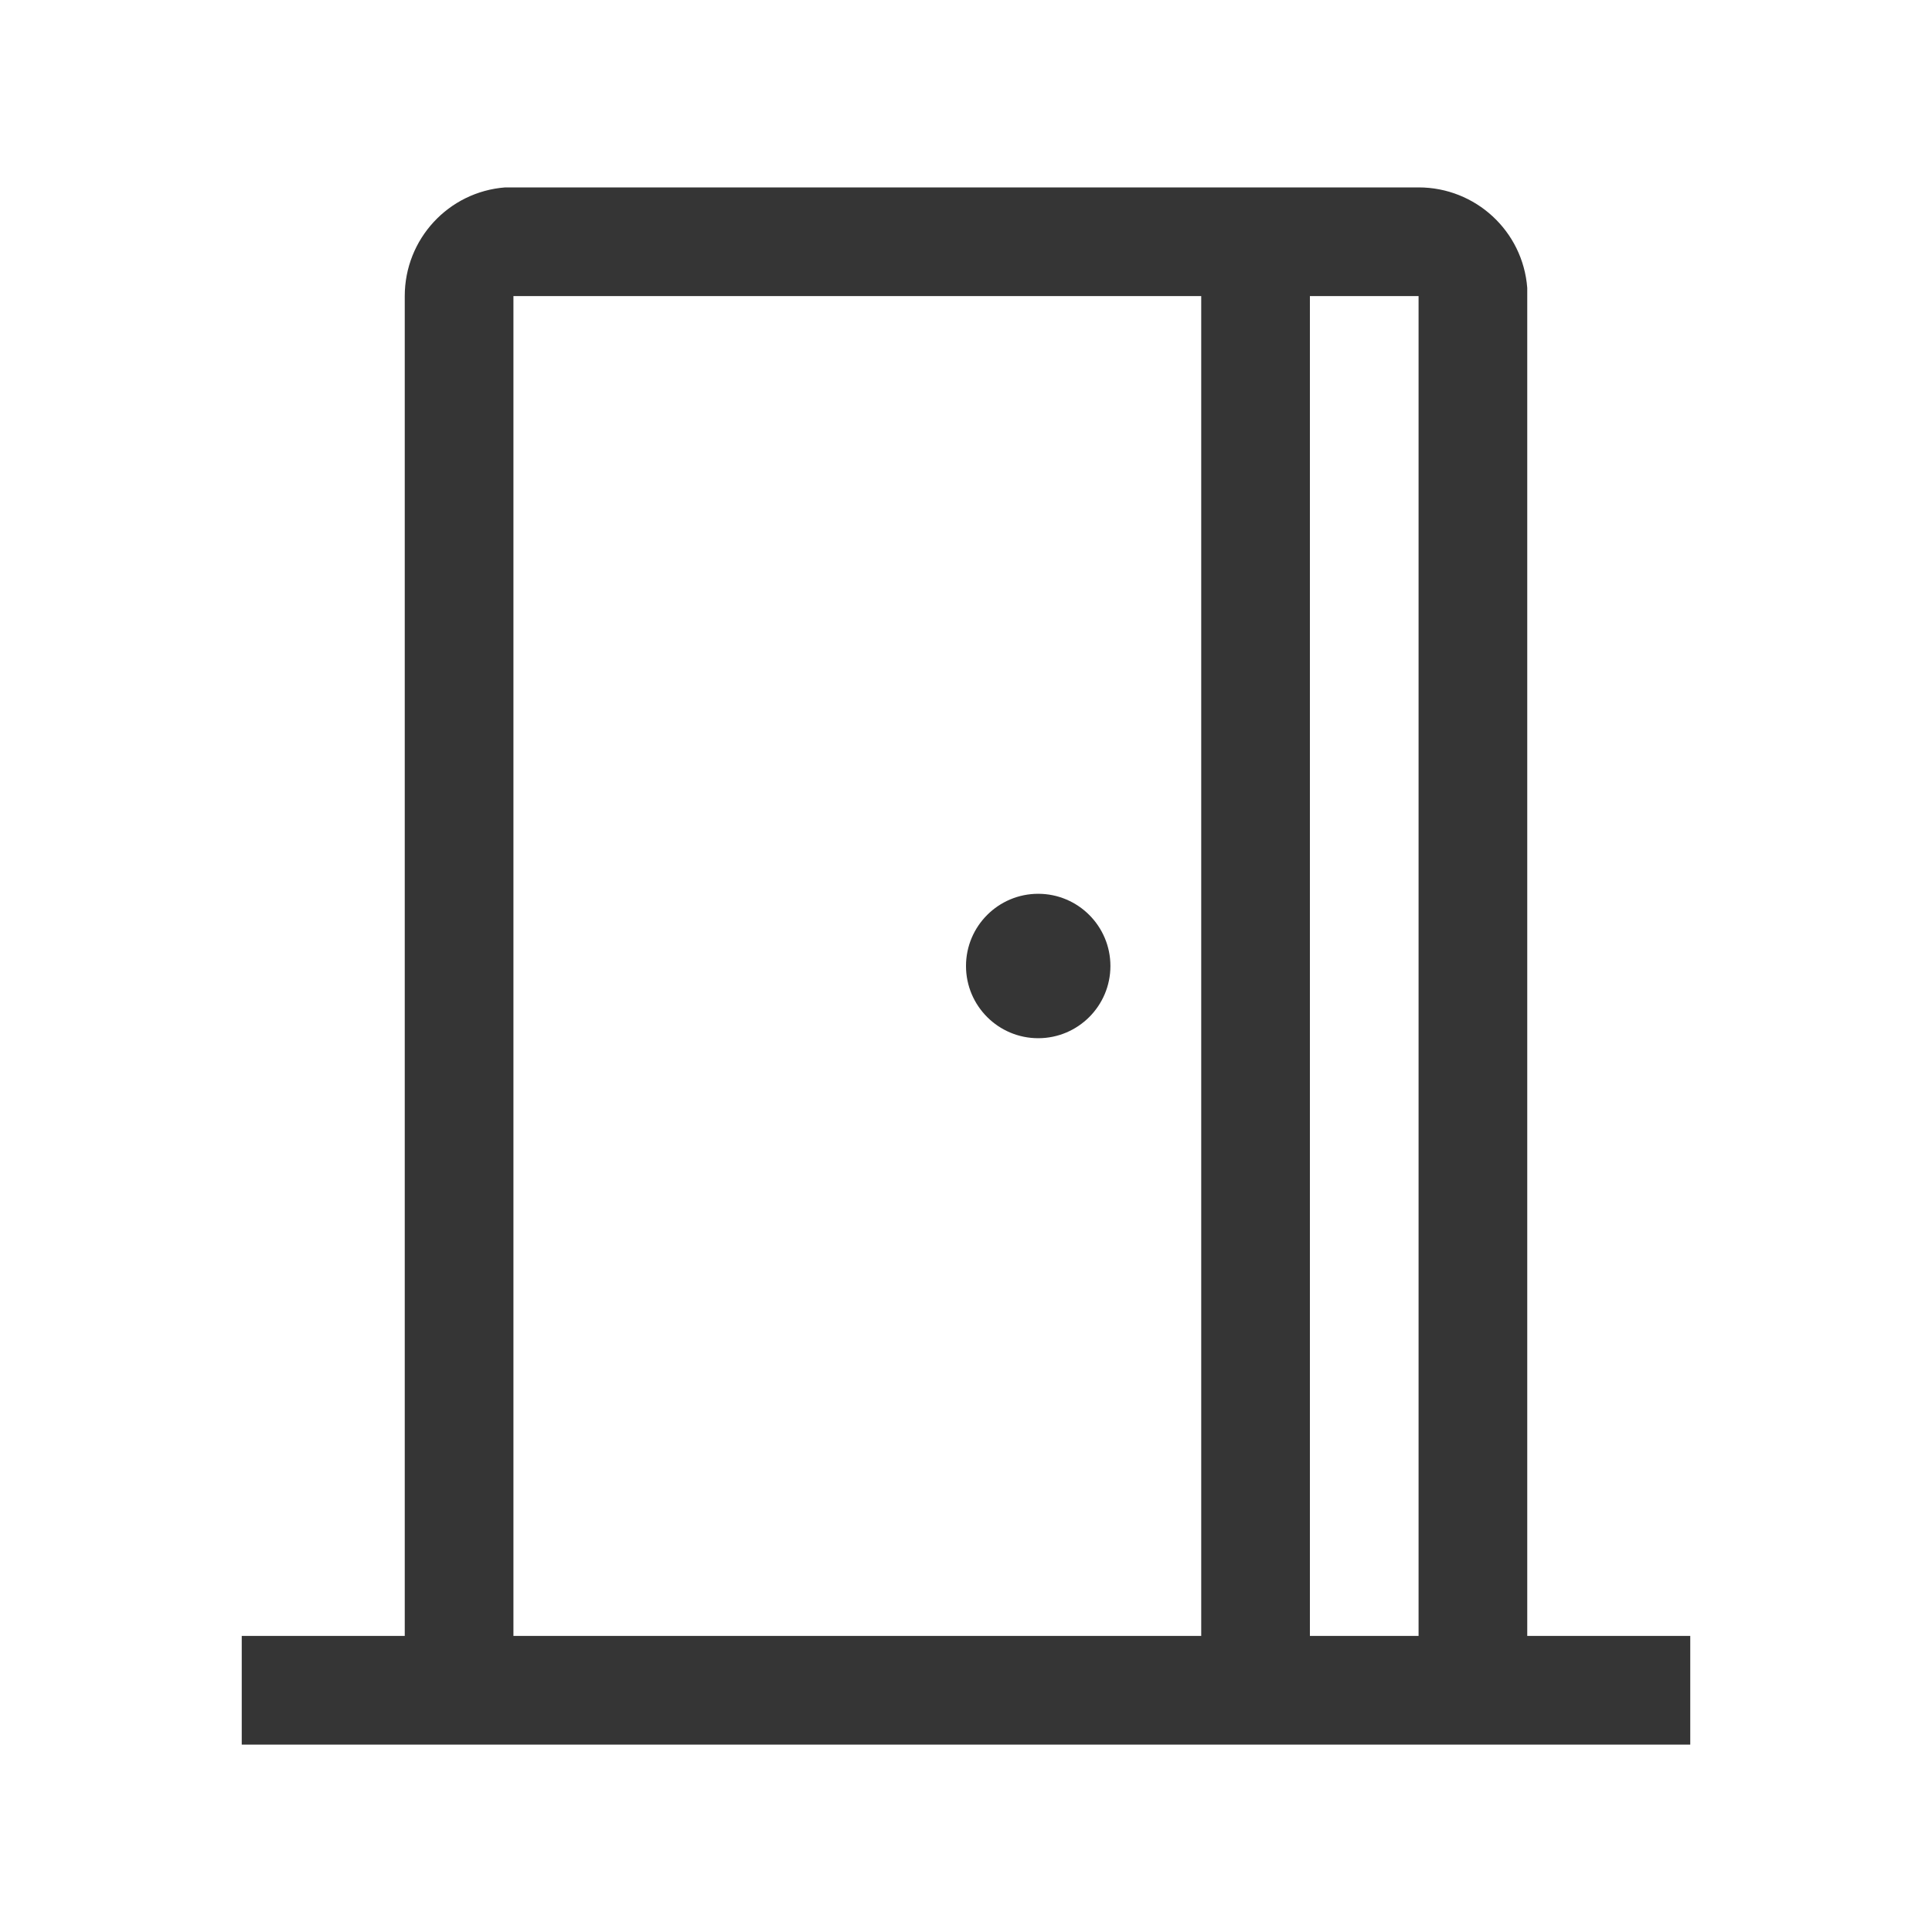 <?xml version="1.0" encoding="UTF-8"?>
<svg id="Layer_1" xmlns="http://www.w3.org/2000/svg" viewBox="0 0 80 80">
  <defs>
    <style>
      .cls-1 {
        fill: #353535;
      }
    </style>
  </defs>
  <path class="cls-1" d="M58.74,7.76c2.36,0,4.32,1.81,4.5,4.16v55.82h6.75v4.5H10.01v-4.5h6.75V12.26c0-2.36,1.81-4.32,4.16-4.5h37.82ZM49.74,12.26h-28.48v55.48h28.48V12.26ZM58.74,12.26h-4.5v55.48h4.5V12.26ZM42.99,37.01c1.65,0,2.99,1.34,2.99,2.99,0,1.65-1.34,2.99-2.99,2.99h0c-1.65,0-2.99-1.34-2.99-2.99,0-1.65,1.34-2.99,2.99-2.99Z"/>
</svg>